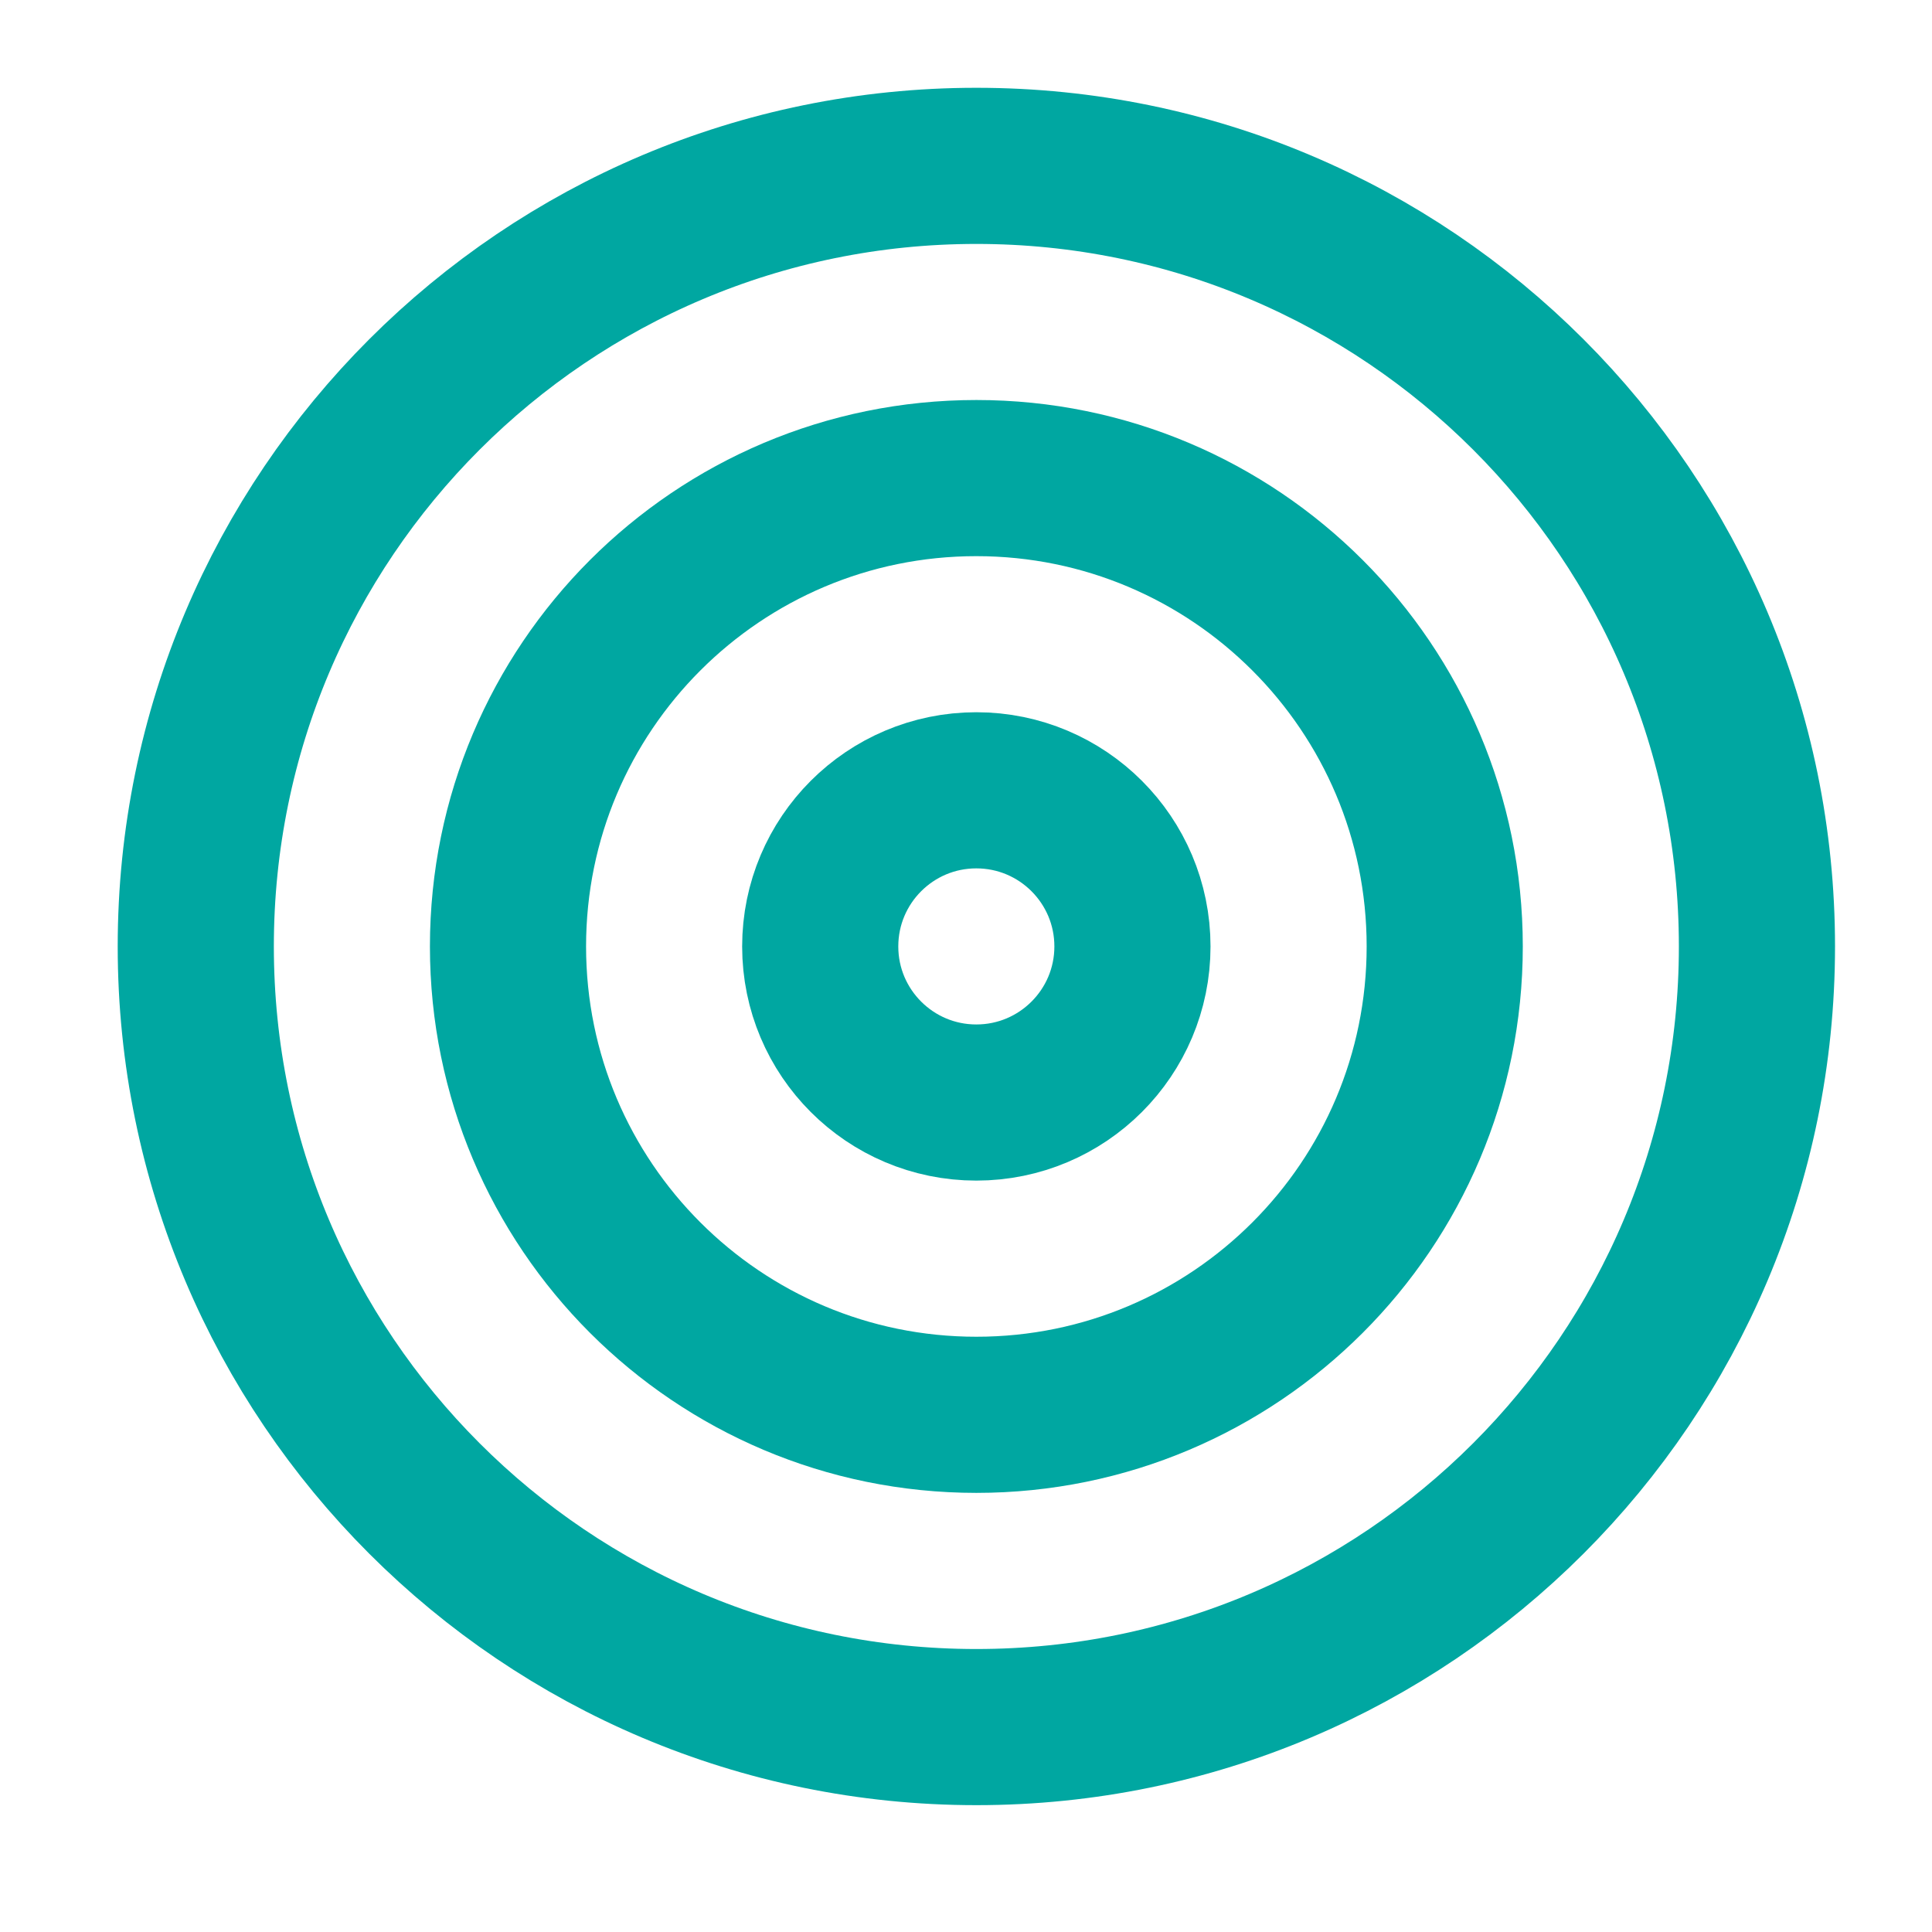 <svg xmlns="http://www.w3.org/2000/svg" width="33" height="33" viewBox="0 0 33 33" fill="none"><path d="M16.677 29.5C24.041 29.5 30.01 23.53 30.01 16.166C30.01 8.803 24.041 2.833 16.677 2.833C9.313 2.833 3.344 8.803 3.344 16.166C3.344 23.53 9.313 29.5 16.677 29.5Z" stroke="#00A7A1" stroke-width="2.667" stroke-linecap="round" stroke-linejoin="round"></path><path d="M16.677 24.166C21.095 24.166 24.677 20.584 24.677 16.166C24.677 11.748 21.095 8.166 16.677 8.166C12.258 8.166 8.677 11.748 8.677 16.166C8.677 20.584 12.258 24.166 16.677 24.166Z" stroke="#00A7A1" stroke-width="2.667" stroke-linecap="round" stroke-linejoin="round"></path><path d="M16.676 18.832C18.149 18.832 19.343 17.638 19.343 16.166C19.343 14.693 18.149 13.499 16.676 13.499C15.204 13.499 14.01 14.693 14.01 16.166C14.01 17.638 15.204 18.832 16.676 18.832Z" stroke="#00A7A1" stroke-width="2.667" stroke-linecap="round" stroke-linejoin="round"></path></svg>